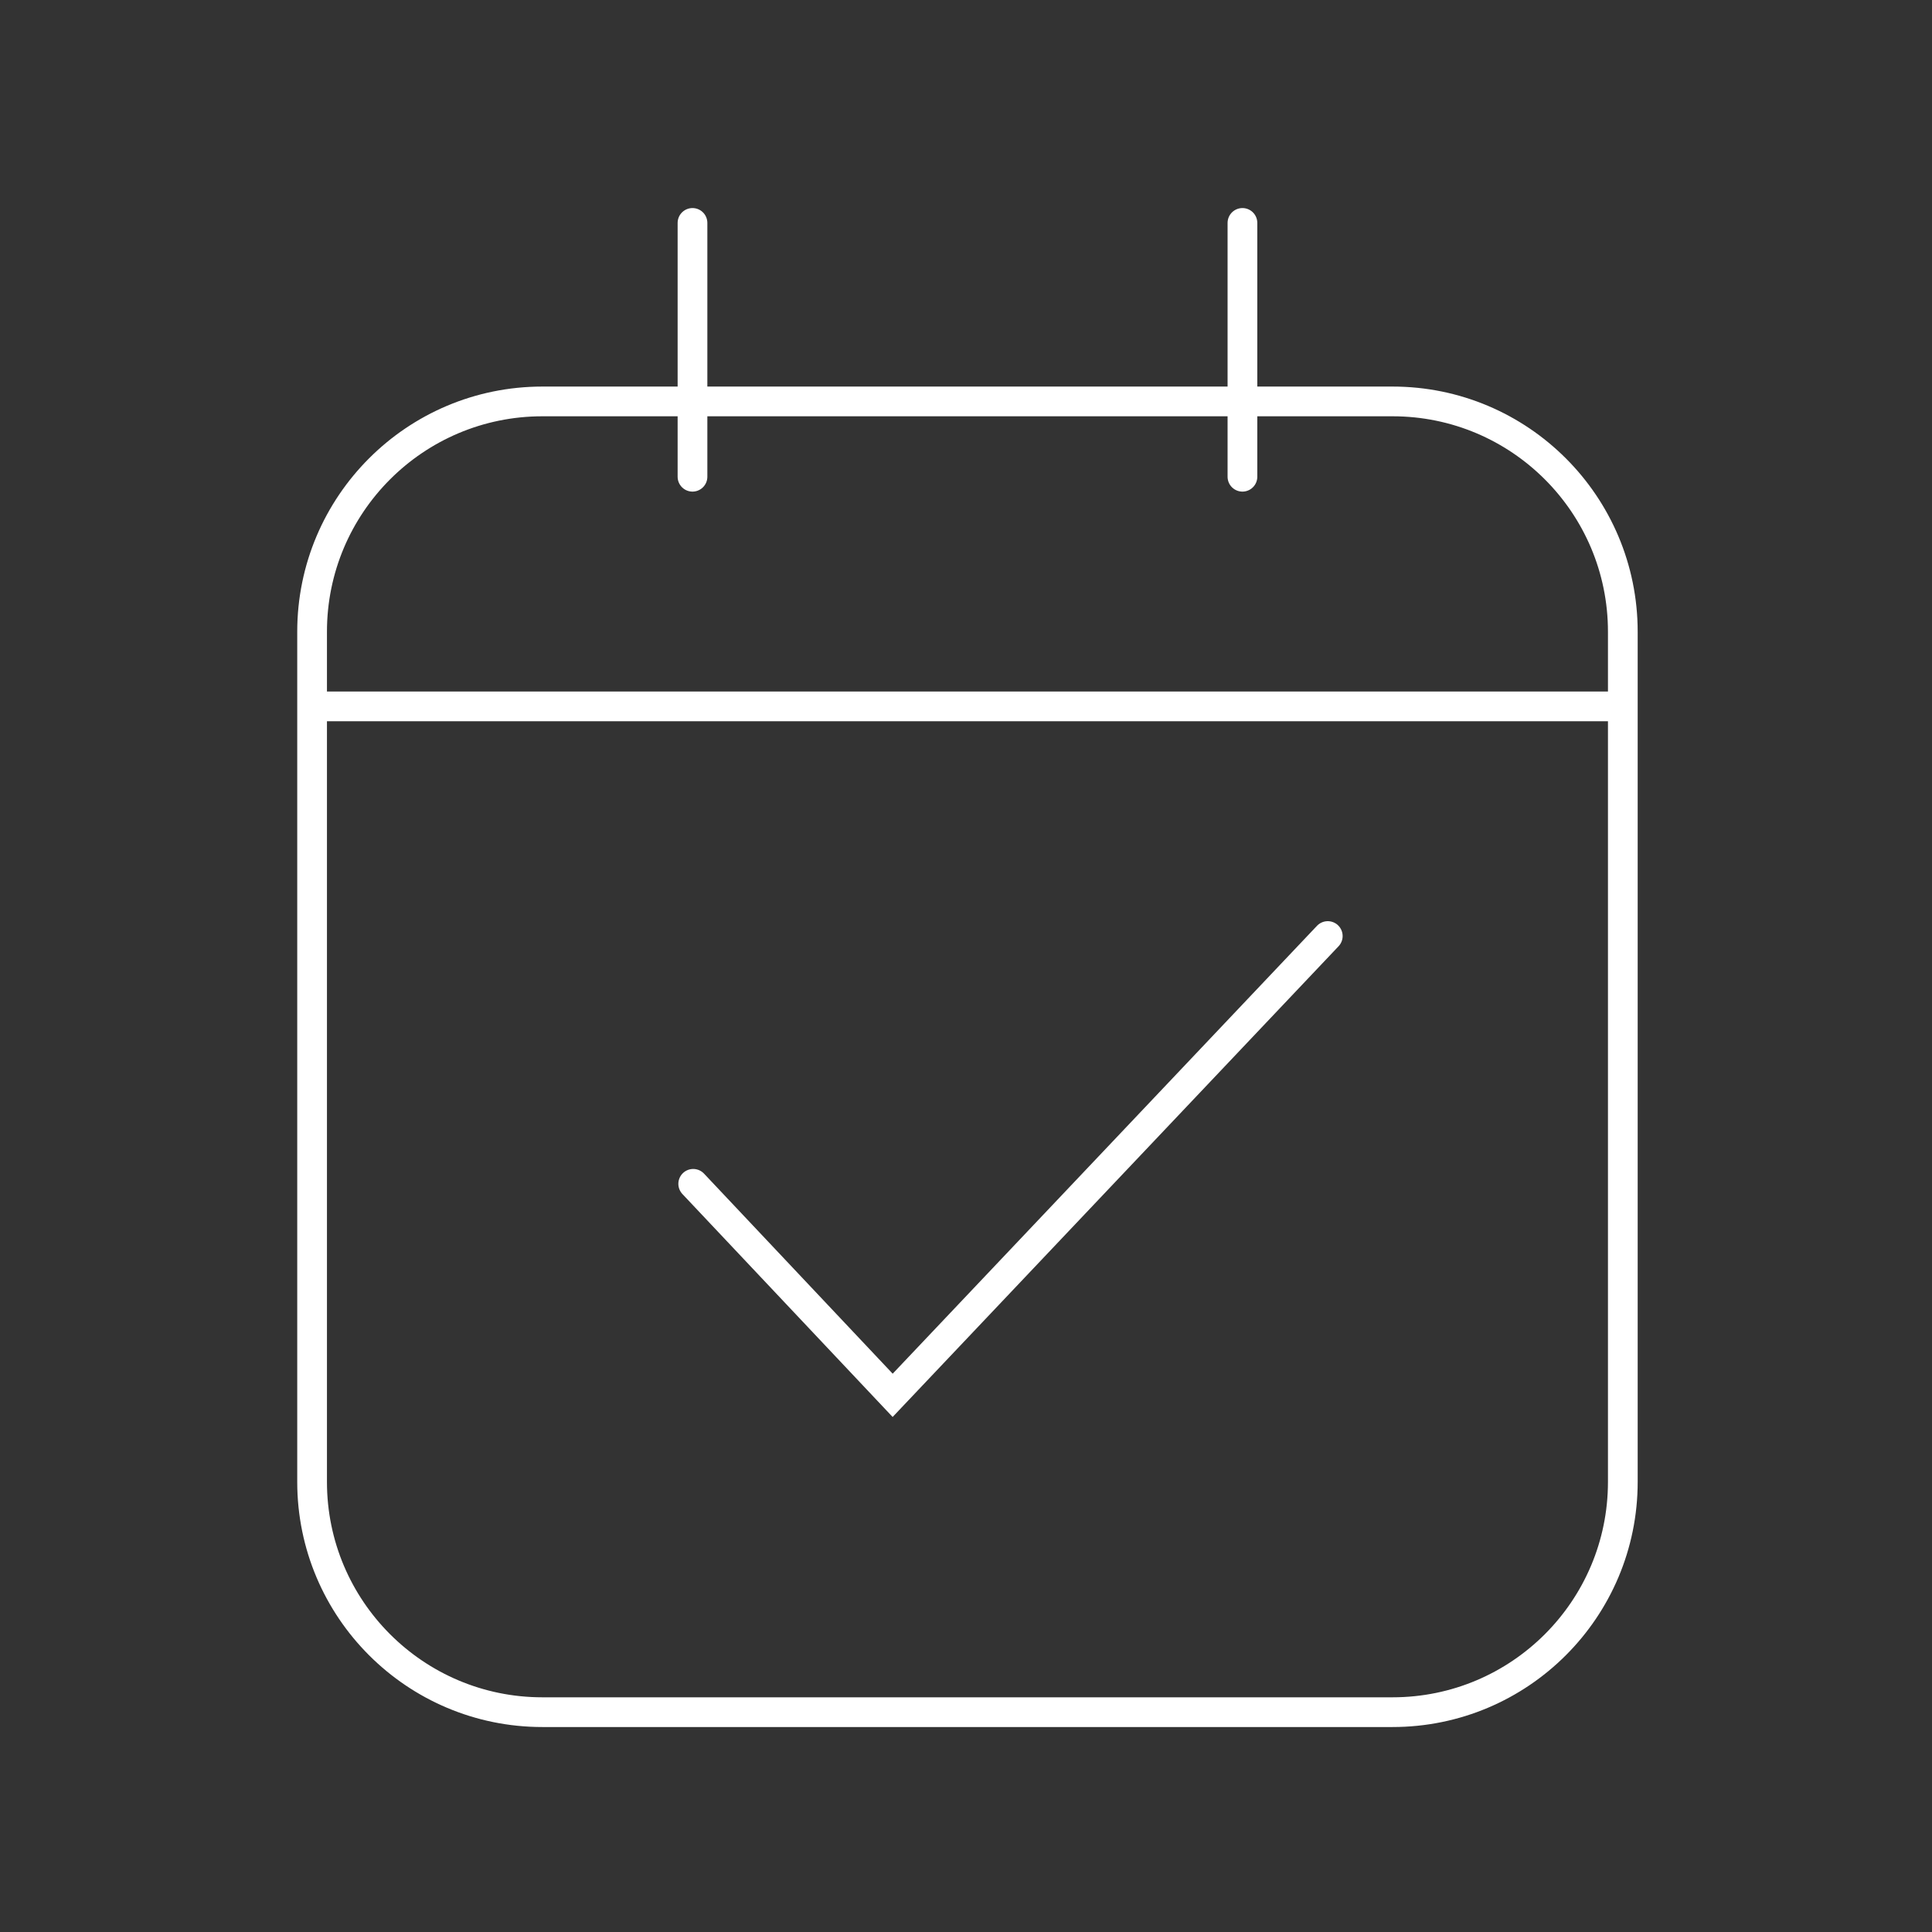 <?xml version="1.0" encoding="UTF-8"?> <svg xmlns="http://www.w3.org/2000/svg" xmlns:xlink="http://www.w3.org/1999/xlink" width="130px" height="130px" viewBox="0 0 130 130" version="1.1"><rect x="0" y="0" width="130" height="130" fill="#333333" stroke="none"/><title>ícone calendario lp money2020-2024</title><g id="Desk" stroke="none" stroke-width="1" fill="none" fill-rule="evenodd"><g id="Componentes-Landing-Template" transform="translate(-895, -5868)"><g id="ícone-calendario-lp-money2020-2024" transform="translate(895, 5868)"><rect id="Rectangle-Copy-19" x="0" y="0" width="130" height="130"></rect><path d="M93.7,115.208 L36.496,115.208 C27.937,115.208 21,108.27 21,99.712 L21,42.509 C21,33.95 27.937,27.011 36.496,27.011 L93.7,27.011 C102.259,27.011 109.196,33.95 109.196,42.509 L109.196,99.712 C109.196,108.27 102.259,115.208 93.7,115.208 Z" id="Stroke-3" stroke="#FFFFFF" stroke-width="2"></path><line x1="21" y1="47.531" x2="109.197" y2="47.531" id="Stroke-7" stroke="#FFFFFF" stroke-width="2"></line><line x1="46.596" y1="32.079" x2="46.596" y2="15" id="Stroke-11" stroke="#FFFFFF" stroke-width="2" stroke-linecap="round"></line><line x1="83.601" y1="32.079" x2="83.601" y2="15" id="Stroke-15" stroke="#FFFFFF" stroke-width="2" stroke-linecap="round"></line><polyline id="Stroke-19" stroke="#FFFFFF" stroke-width="2" stroke-linecap="round" points="46.645 79.657 60.065 93.889 89.343 62.984"></polyline></g></g></g></svg> 